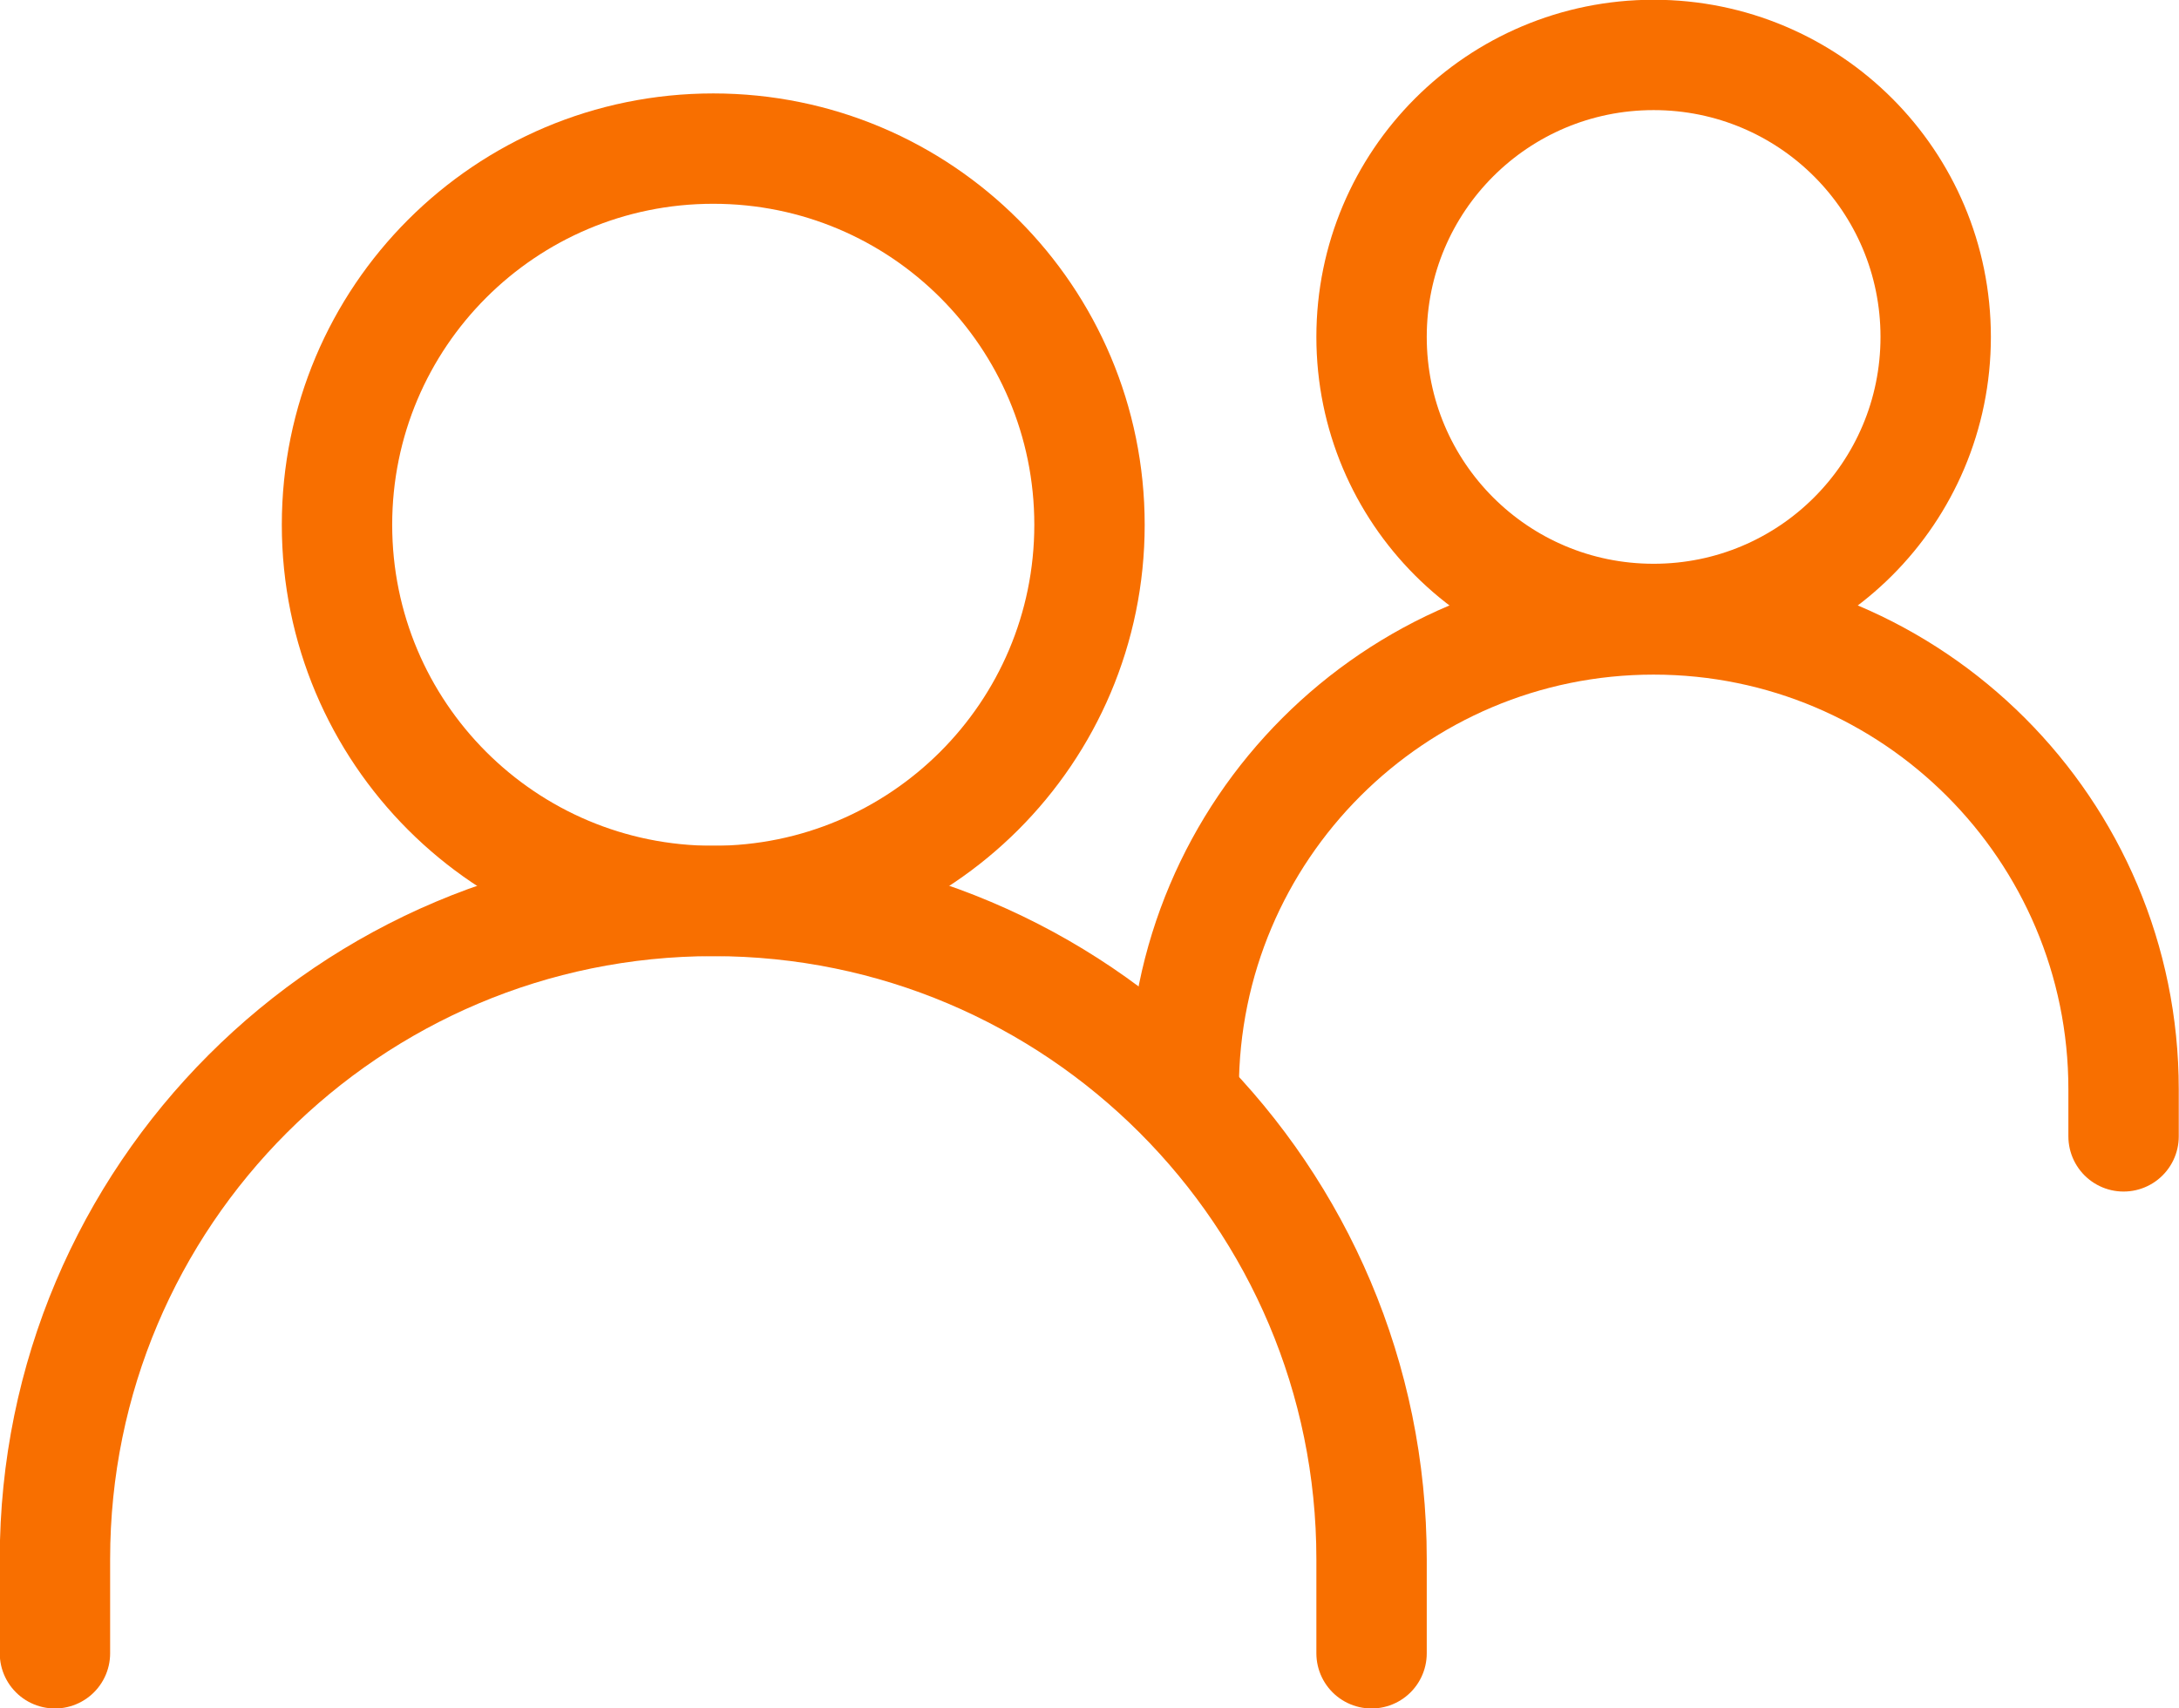 <?xml version="1.0" encoding="UTF-8"?>
<svg id="Layer_1" data-name="Layer 1" xmlns="http://www.w3.org/2000/svg" viewBox="0 0 44.42 34.83">
  <defs>
    <style>
      .cls-1 {
        stroke-linejoin: round;
      }

      .cls-1, .cls-2 {
        fill: none;
        stroke: #f86f00;
        stroke-linecap: round;
        stroke-width: 2.25px;
      }
    </style>
  </defs>
  <path class="cls-2" d="M1.12,33.71v-1.92c0-7.41,6.01-13.42,13.42-13.42s13.42,6.01,13.42,13.42v1.92"/>
  <path class="cls-2" d="M24.13,22.21c0-5.29,4.29-9.58,9.58-9.58s9.58,4.29,9.58,9.58v.96"/>
  <path class="cls-1" d="M14.54,18.37c4.23,0,7.67-3.43,7.67-7.67s-3.43-7.67-7.67-7.67-7.67,3.43-7.67,7.67,3.43,7.67,7.67,7.67Z"/>
  <path class="cls-1" d="M33.71,12.62c3.18,0,5.75-2.57,5.75-5.75s-2.57-5.75-5.75-5.75-5.75,2.57-5.75,5.75,2.57,5.75,5.75,5.75Z"/>
</svg>